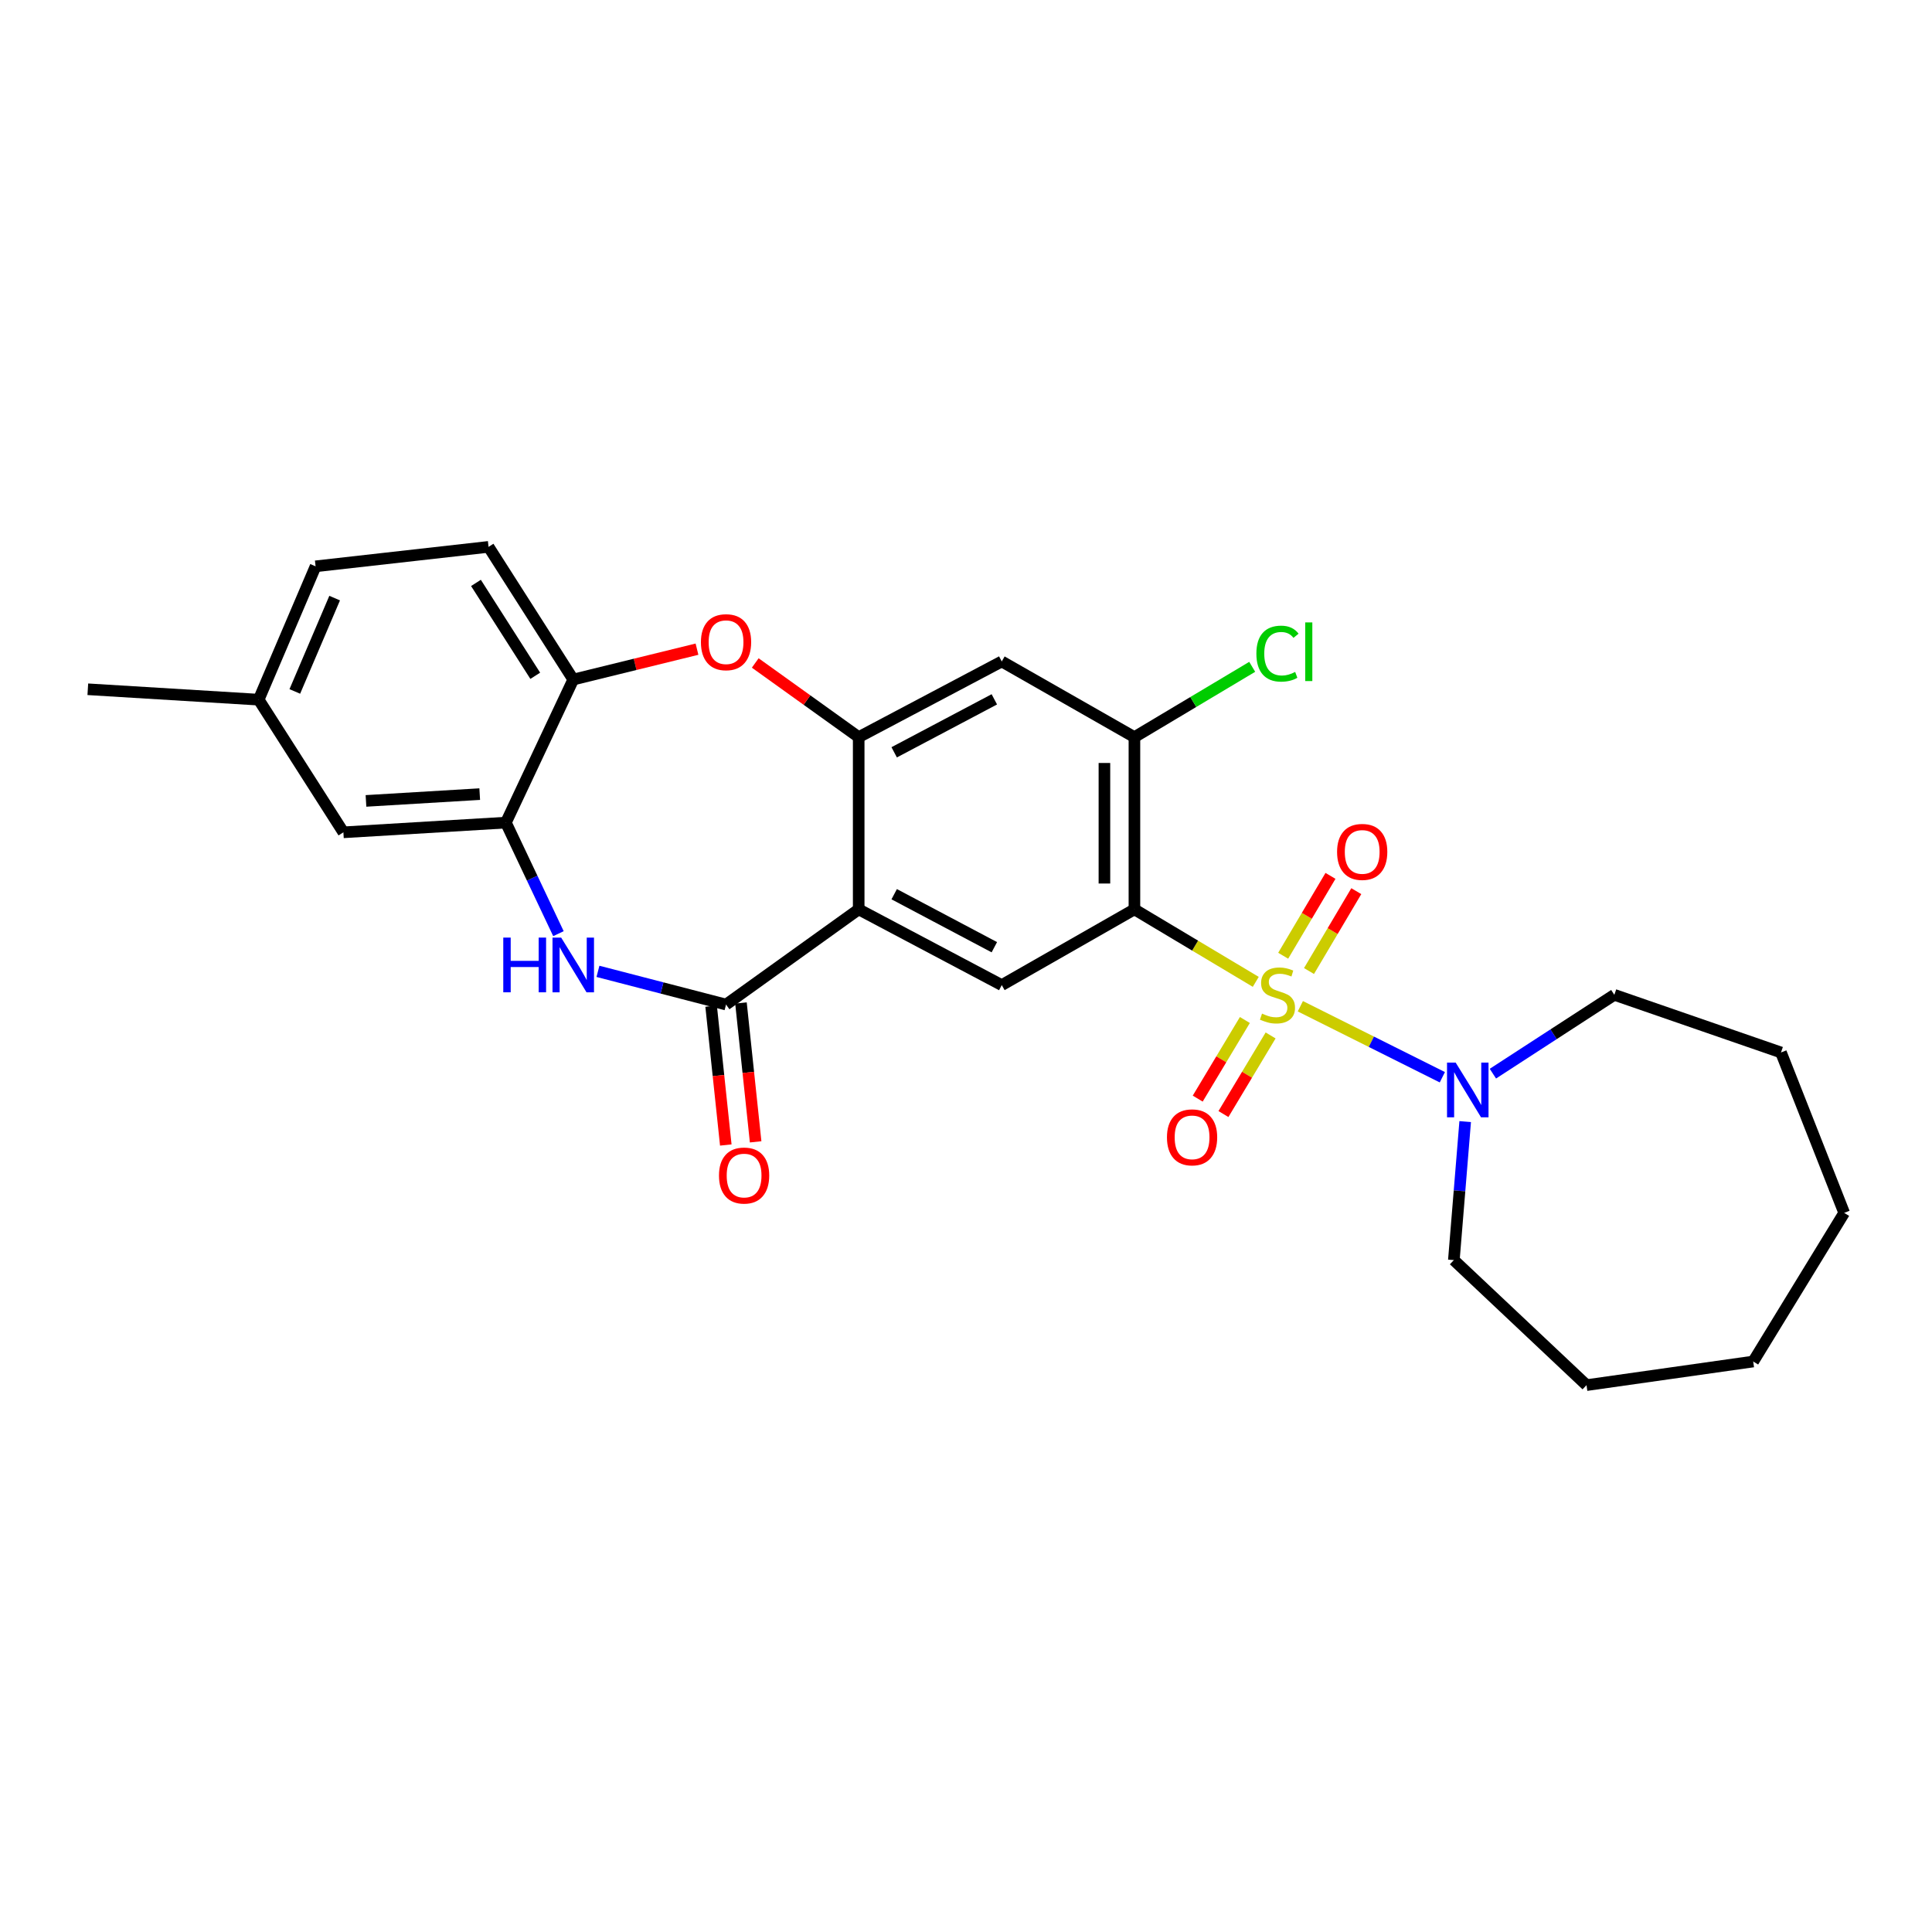 <?xml version='1.0' encoding='iso-8859-1'?>
<svg version='1.1' baseProfile='full'
              xmlns='http://www.w3.org/2000/svg'
                      xmlns:rdkit='http://www.rdkit.org/xml'
                      xmlns:xlink='http://www.w3.org/1999/xlink'
                  xml:space='preserve'
width='1000px' height='1000px' viewBox='0 0 1000 1000'>
<!-- END OF HEADER -->
<rect style='opacity:1.0;fill:#FFFFFF;stroke:none' width='1000' height='1000' x='0' y='0'> </rect>
<path class='bond-0' d='M 649.983,508.206 L 618.58,489.443' style='fill:none;fill-rule:evenodd;stroke:#CCCC00;stroke-width:6px;stroke-linecap:butt;stroke-linejoin:miter;stroke-opacity:1' />
<path class='bond-0' d='M 618.58,489.443 L 587.176,470.679' style='fill:none;fill-rule:evenodd;stroke:#000000;stroke-width:6px;stroke-linecap:butt;stroke-linejoin:miter;stroke-opacity:1' />
<path class='bond-6' d='M 673.053,520.835 L 709.804,539.209' style='fill:none;fill-rule:evenodd;stroke:#CCCC00;stroke-width:6px;stroke-linecap:butt;stroke-linejoin:miter;stroke-opacity:1' />
<path class='bond-6' d='M 709.804,539.209 L 746.555,557.583' style='fill:none;fill-rule:evenodd;stroke:#0000FF;stroke-width:6px;stroke-linecap:butt;stroke-linejoin:miter;stroke-opacity:1' />
<path class='bond-12' d='M 677.537,502.605 L 689.778,481.934' style='fill:none;fill-rule:evenodd;stroke:#CCCC00;stroke-width:6px;stroke-linecap:butt;stroke-linejoin:miter;stroke-opacity:1' />
<path class='bond-12' d='M 689.778,481.934 L 702.019,461.263' style='fill:none;fill-rule:evenodd;stroke:#FF0000;stroke-width:6px;stroke-linecap:butt;stroke-linejoin:miter;stroke-opacity:1' />
<path class='bond-12' d='M 664.173,494.691 L 676.414,474.02' style='fill:none;fill-rule:evenodd;stroke:#CCCC00;stroke-width:6px;stroke-linecap:butt;stroke-linejoin:miter;stroke-opacity:1' />
<path class='bond-12' d='M 676.414,474.02 L 688.654,453.349' style='fill:none;fill-rule:evenodd;stroke:#FF0000;stroke-width:6px;stroke-linecap:butt;stroke-linejoin:miter;stroke-opacity:1' />
<path class='bond-13' d='M 644.345,527.952 L 632.141,548.297' style='fill:none;fill-rule:evenodd;stroke:#CCCC00;stroke-width:6px;stroke-linecap:butt;stroke-linejoin:miter;stroke-opacity:1' />
<path class='bond-13' d='M 632.141,548.297 L 619.936,568.642' style='fill:none;fill-rule:evenodd;stroke:#FF0000;stroke-width:6px;stroke-linecap:butt;stroke-linejoin:miter;stroke-opacity:1' />
<path class='bond-13' d='M 657.664,535.942 L 645.46,556.287' style='fill:none;fill-rule:evenodd;stroke:#CCCC00;stroke-width:6px;stroke-linecap:butt;stroke-linejoin:miter;stroke-opacity:1' />
<path class='bond-13' d='M 645.46,556.287 L 633.255,576.632' style='fill:none;fill-rule:evenodd;stroke:#FF0000;stroke-width:6px;stroke-linecap:butt;stroke-linejoin:miter;stroke-opacity:1' />
<path class='bond-5' d='M 587.176,470.679 L 518.509,509.889' style='fill:none;fill-rule:evenodd;stroke:#000000;stroke-width:6px;stroke-linecap:butt;stroke-linejoin:miter;stroke-opacity:1' />
<path class='bond-8' d='M 587.176,470.679 L 587.176,381.544' style='fill:none;fill-rule:evenodd;stroke:#000000;stroke-width:6px;stroke-linecap:butt;stroke-linejoin:miter;stroke-opacity:1' />
<path class='bond-8' d='M 571.645,457.309 L 571.645,394.915' style='fill:none;fill-rule:evenodd;stroke:#000000;stroke-width:6px;stroke-linecap:butt;stroke-linejoin:miter;stroke-opacity:1' />
<path class='bond-1' d='M 444.457,470.679 L 518.509,509.889' style='fill:none;fill-rule:evenodd;stroke:#000000;stroke-width:6px;stroke-linecap:butt;stroke-linejoin:miter;stroke-opacity:1' />
<path class='bond-1' d='M 462.832,462.834 L 514.669,490.281' style='fill:none;fill-rule:evenodd;stroke:#000000;stroke-width:6px;stroke-linecap:butt;stroke-linejoin:miter;stroke-opacity:1' />
<path class='bond-2' d='M 444.457,470.679 L 375.798,519.958' style='fill:none;fill-rule:evenodd;stroke:#000000;stroke-width:6px;stroke-linecap:butt;stroke-linejoin:miter;stroke-opacity:1' />
<path class='bond-28' d='M 444.457,470.679 L 444.457,381.544' style='fill:none;fill-rule:evenodd;stroke:#000000;stroke-width:6px;stroke-linecap:butt;stroke-linejoin:miter;stroke-opacity:1' />
<path class='bond-4' d='M 375.798,519.958 L 342.648,511.364' style='fill:none;fill-rule:evenodd;stroke:#000000;stroke-width:6px;stroke-linecap:butt;stroke-linejoin:miter;stroke-opacity:1' />
<path class='bond-4' d='M 342.648,511.364 L 309.498,502.77' style='fill:none;fill-rule:evenodd;stroke:#0000FF;stroke-width:6px;stroke-linecap:butt;stroke-linejoin:miter;stroke-opacity:1' />
<path class='bond-14' d='M 368.075,520.775 L 371.873,556.713' style='fill:none;fill-rule:evenodd;stroke:#000000;stroke-width:6px;stroke-linecap:butt;stroke-linejoin:miter;stroke-opacity:1' />
<path class='bond-14' d='M 371.873,556.713 L 375.671,592.651' style='fill:none;fill-rule:evenodd;stroke:#FF0000;stroke-width:6px;stroke-linecap:butt;stroke-linejoin:miter;stroke-opacity:1' />
<path class='bond-14' d='M 383.521,519.142 L 387.319,555.08' style='fill:none;fill-rule:evenodd;stroke:#000000;stroke-width:6px;stroke-linecap:butt;stroke-linejoin:miter;stroke-opacity:1' />
<path class='bond-14' d='M 387.319,555.08 L 391.117,591.018' style='fill:none;fill-rule:evenodd;stroke:#FF0000;stroke-width:6px;stroke-linecap:butt;stroke-linejoin:miter;stroke-opacity:1' />
<path class='bond-3' d='M 444.457,381.544 L 518.509,342.37' style='fill:none;fill-rule:evenodd;stroke:#000000;stroke-width:6px;stroke-linecap:butt;stroke-linejoin:miter;stroke-opacity:1' />
<path class='bond-3' d='M 462.827,389.397 L 514.664,361.975' style='fill:none;fill-rule:evenodd;stroke:#000000;stroke-width:6px;stroke-linecap:butt;stroke-linejoin:miter;stroke-opacity:1' />
<path class='bond-7' d='M 444.457,381.544 L 417.683,362.348' style='fill:none;fill-rule:evenodd;stroke:#000000;stroke-width:6px;stroke-linecap:butt;stroke-linejoin:miter;stroke-opacity:1' />
<path class='bond-7' d='M 417.683,362.348 L 390.91,343.152' style='fill:none;fill-rule:evenodd;stroke:#FF0000;stroke-width:6px;stroke-linecap:butt;stroke-linejoin:miter;stroke-opacity:1' />
<path class='bond-9' d='M 289.049,483.259 L 275.448,454.521' style='fill:none;fill-rule:evenodd;stroke:#0000FF;stroke-width:6px;stroke-linecap:butt;stroke-linejoin:miter;stroke-opacity:1' />
<path class='bond-9' d='M 275.448,454.521 L 261.846,425.784' style='fill:none;fill-rule:evenodd;stroke:#000000;stroke-width:6px;stroke-linecap:butt;stroke-linejoin:miter;stroke-opacity:1' />
<path class='bond-20' d='M 758.378,580.532 L 755.445,616.38' style='fill:none;fill-rule:evenodd;stroke:#0000FF;stroke-width:6px;stroke-linecap:butt;stroke-linejoin:miter;stroke-opacity:1' />
<path class='bond-20' d='M 755.445,616.38 L 752.512,652.228' style='fill:none;fill-rule:evenodd;stroke:#000000;stroke-width:6px;stroke-linecap:butt;stroke-linejoin:miter;stroke-opacity:1' />
<path class='bond-21' d='M 772.718,555.723 L 804.145,535.321' style='fill:none;fill-rule:evenodd;stroke:#0000FF;stroke-width:6px;stroke-linecap:butt;stroke-linejoin:miter;stroke-opacity:1' />
<path class='bond-21' d='M 804.145,535.321 L 835.572,514.919' style='fill:none;fill-rule:evenodd;stroke:#000000;stroke-width:6px;stroke-linecap:butt;stroke-linejoin:miter;stroke-opacity:1' />
<path class='bond-11' d='M 360.762,336.009 L 328.739,343.87' style='fill:none;fill-rule:evenodd;stroke:#FF0000;stroke-width:6px;stroke-linecap:butt;stroke-linejoin:miter;stroke-opacity:1' />
<path class='bond-11' d='M 328.739,343.87 L 296.715,351.732' style='fill:none;fill-rule:evenodd;stroke:#000000;stroke-width:6px;stroke-linecap:butt;stroke-linejoin:miter;stroke-opacity:1' />
<path class='bond-10' d='M 587.176,381.544 L 518.509,342.37' style='fill:none;fill-rule:evenodd;stroke:#000000;stroke-width:6px;stroke-linecap:butt;stroke-linejoin:miter;stroke-opacity:1' />
<path class='bond-17' d='M 587.176,381.544 L 617.66,363.345' style='fill:none;fill-rule:evenodd;stroke:#000000;stroke-width:6px;stroke-linecap:butt;stroke-linejoin:miter;stroke-opacity:1' />
<path class='bond-17' d='M 617.66,363.345 L 648.144,345.146' style='fill:none;fill-rule:evenodd;stroke:#00CC00;stroke-width:6px;stroke-linecap:butt;stroke-linejoin:miter;stroke-opacity:1' />
<path class='bond-15' d='M 261.846,425.784 L 177.742,430.806' style='fill:none;fill-rule:evenodd;stroke:#000000;stroke-width:6px;stroke-linecap:butt;stroke-linejoin:miter;stroke-opacity:1' />
<path class='bond-15' d='M 248.305,411.033 L 189.432,414.549' style='fill:none;fill-rule:evenodd;stroke:#000000;stroke-width:6px;stroke-linecap:butt;stroke-linejoin:miter;stroke-opacity:1' />
<path class='bond-29' d='M 261.846,425.784 L 296.715,351.732' style='fill:none;fill-rule:evenodd;stroke:#000000;stroke-width:6px;stroke-linecap:butt;stroke-linejoin:miter;stroke-opacity:1' />
<path class='bond-16' d='M 296.715,351.732 L 252.873,283.056' style='fill:none;fill-rule:evenodd;stroke:#000000;stroke-width:6px;stroke-linecap:butt;stroke-linejoin:miter;stroke-opacity:1' />
<path class='bond-16' d='M 277.047,349.788 L 246.357,301.715' style='fill:none;fill-rule:evenodd;stroke:#000000;stroke-width:6px;stroke-linecap:butt;stroke-linejoin:miter;stroke-opacity:1' />
<path class='bond-18' d='M 177.742,430.806 L 133.891,362.147' style='fill:none;fill-rule:evenodd;stroke:#000000;stroke-width:6px;stroke-linecap:butt;stroke-linejoin:miter;stroke-opacity:1' />
<path class='bond-19' d='M 252.873,283.056 L 163.349,293.126' style='fill:none;fill-rule:evenodd;stroke:#000000;stroke-width:6px;stroke-linecap:butt;stroke-linejoin:miter;stroke-opacity:1' />
<path class='bond-22' d='M 133.891,362.147 L 45.455,356.763' style='fill:none;fill-rule:evenodd;stroke:#000000;stroke-width:6px;stroke-linecap:butt;stroke-linejoin:miter;stroke-opacity:1' />
<path class='bond-30' d='M 133.891,362.147 L 163.349,293.126' style='fill:none;fill-rule:evenodd;stroke:#000000;stroke-width:6px;stroke-linecap:butt;stroke-linejoin:miter;stroke-opacity:1' />
<path class='bond-30' d='M 152.594,357.891 L 173.215,309.576' style='fill:none;fill-rule:evenodd;stroke:#000000;stroke-width:6px;stroke-linecap:butt;stroke-linejoin:miter;stroke-opacity:1' />
<path class='bond-24' d='M 752.512,652.228 L 821.179,716.944' style='fill:none;fill-rule:evenodd;stroke:#000000;stroke-width:6px;stroke-linecap:butt;stroke-linejoin:miter;stroke-opacity:1' />
<path class='bond-23' d='M 835.572,514.919 L 921.834,544.757' style='fill:none;fill-rule:evenodd;stroke:#000000;stroke-width:6px;stroke-linecap:butt;stroke-linejoin:miter;stroke-opacity:1' />
<path class='bond-25' d='M 921.834,544.757 L 954.545,627.783' style='fill:none;fill-rule:evenodd;stroke:#000000;stroke-width:6px;stroke-linecap:butt;stroke-linejoin:miter;stroke-opacity:1' />
<path class='bond-26' d='M 821.179,716.944 L 907.458,704.717' style='fill:none;fill-rule:evenodd;stroke:#000000;stroke-width:6px;stroke-linecap:butt;stroke-linejoin:miter;stroke-opacity:1' />
<path class='bond-27' d='M 954.545,627.783 L 907.458,704.717' style='fill:none;fill-rule:evenodd;stroke:#000000;stroke-width:6px;stroke-linecap:butt;stroke-linejoin:miter;stroke-opacity:1' />
<path  class='atom-0' d='M 653.22 524.639
Q 653.54 524.759, 654.86 525.319
Q 656.18 525.879, 657.62 526.239
Q 659.1 526.559, 660.54 526.559
Q 663.22 526.559, 664.78 525.279
Q 666.34 523.959, 666.34 521.679
Q 666.34 520.119, 665.54 519.159
Q 664.78 518.199, 663.58 517.679
Q 662.38 517.159, 660.38 516.559
Q 657.86 515.799, 656.34 515.079
Q 654.86 514.359, 653.78 512.839
Q 652.74 511.319, 652.74 508.759
Q 652.74 505.199, 655.14 502.999
Q 657.58 500.799, 662.38 500.799
Q 665.66 500.799, 669.38 502.359
L 668.46 505.439
Q 665.06 504.039, 662.5 504.039
Q 659.74 504.039, 658.22 505.199
Q 656.7 506.319, 656.74 508.279
Q 656.74 509.799, 657.5 510.719
Q 658.3 511.639, 659.42 512.159
Q 660.58 512.679, 662.5 513.279
Q 665.06 514.079, 666.58 514.879
Q 668.1 515.679, 669.18 517.319
Q 670.3 518.919, 670.3 521.679
Q 670.3 525.599, 667.66 527.719
Q 665.06 529.799, 660.7 529.799
Q 658.18 529.799, 656.26 529.239
Q 654.38 528.719, 652.14 527.799
L 653.22 524.639
' fill='#CCCC00'/>
<path  class='atom-5' d='M 260.495 485.296
L 264.335 485.296
L 264.335 497.336
L 278.815 497.336
L 278.815 485.296
L 282.655 485.296
L 282.655 513.616
L 278.815 513.616
L 278.815 500.536
L 264.335 500.536
L 264.335 513.616
L 260.495 513.616
L 260.495 485.296
' fill='#0000FF'/>
<path  class='atom-5' d='M 290.455 485.296
L 299.735 500.296
Q 300.655 501.776, 302.135 504.456
Q 303.615 507.136, 303.695 507.296
L 303.695 485.296
L 307.455 485.296
L 307.455 513.616
L 303.575 513.616
L 293.615 497.216
Q 292.455 495.296, 291.215 493.096
Q 290.015 490.896, 289.655 490.216
L 289.655 513.616
L 285.975 513.616
L 285.975 485.296
L 290.455 485.296
' fill='#0000FF'/>
<path  class='atom-7' d='M 753.457 550.003
L 762.737 565.003
Q 763.657 566.483, 765.137 569.163
Q 766.617 571.843, 766.697 572.003
L 766.697 550.003
L 770.457 550.003
L 770.457 578.323
L 766.577 578.323
L 756.617 561.923
Q 755.457 560.003, 754.217 557.803
Q 753.017 555.603, 752.657 554.923
L 752.657 578.323
L 748.977 578.323
L 748.977 550.003
L 753.457 550.003
' fill='#0000FF'/>
<path  class='atom-8' d='M 362.798 332.397
Q 362.798 325.597, 366.158 321.797
Q 369.518 317.997, 375.798 317.997
Q 382.078 317.997, 385.438 321.797
Q 388.798 325.597, 388.798 332.397
Q 388.798 339.277, 385.398 343.197
Q 381.998 347.077, 375.798 347.077
Q 369.558 347.077, 366.158 343.197
Q 362.798 339.317, 362.798 332.397
M 375.798 343.877
Q 380.118 343.877, 382.438 340.997
Q 384.798 338.077, 384.798 332.397
Q 384.798 326.837, 382.438 324.037
Q 380.118 321.197, 375.798 321.197
Q 371.478 321.197, 369.118 323.997
Q 366.798 326.797, 366.798 332.397
Q 366.798 338.117, 369.118 340.997
Q 371.478 343.877, 375.798 343.877
' fill='#FF0000'/>
<path  class='atom-13' d='M 692.071 440.947
Q 692.071 434.147, 695.431 430.347
Q 698.791 426.547, 705.071 426.547
Q 711.351 426.547, 714.711 430.347
Q 718.071 434.147, 718.071 440.947
Q 718.071 447.827, 714.671 451.747
Q 711.271 455.627, 705.071 455.627
Q 698.831 455.627, 695.431 451.747
Q 692.071 447.867, 692.071 440.947
M 705.071 452.427
Q 709.391 452.427, 711.711 449.547
Q 714.071 446.627, 714.071 440.947
Q 714.071 435.387, 711.711 432.587
Q 709.391 429.747, 705.071 429.747
Q 700.751 429.747, 698.391 432.547
Q 696.071 435.347, 696.071 440.947
Q 696.071 446.667, 698.391 449.547
Q 700.751 452.427, 705.071 452.427
' fill='#FF0000'/>
<path  class='atom-14' d='M 604.015 588.689
Q 604.015 581.889, 607.375 578.089
Q 610.735 574.289, 617.015 574.289
Q 623.295 574.289, 626.655 578.089
Q 630.015 581.889, 630.015 588.689
Q 630.015 595.569, 626.615 599.489
Q 623.215 603.369, 617.015 603.369
Q 610.775 603.369, 607.375 599.489
Q 604.015 595.609, 604.015 588.689
M 617.015 600.169
Q 621.335 600.169, 623.655 597.289
Q 626.015 594.369, 626.015 588.689
Q 626.015 583.129, 623.655 580.329
Q 621.335 577.489, 617.015 577.489
Q 612.695 577.489, 610.335 580.289
Q 608.015 583.089, 608.015 588.689
Q 608.015 594.409, 610.335 597.289
Q 612.695 600.169, 617.015 600.169
' fill='#FF0000'/>
<path  class='atom-15' d='M 372.143 608.457
Q 372.143 601.657, 375.503 597.857
Q 378.863 594.057, 385.143 594.057
Q 391.423 594.057, 394.783 597.857
Q 398.143 601.657, 398.143 608.457
Q 398.143 615.337, 394.743 619.257
Q 391.343 623.137, 385.143 623.137
Q 378.903 623.137, 375.503 619.257
Q 372.143 615.377, 372.143 608.457
M 385.143 619.937
Q 389.463 619.937, 391.783 617.057
Q 394.143 614.137, 394.143 608.457
Q 394.143 602.897, 391.783 600.097
Q 389.463 597.257, 385.143 597.257
Q 380.823 597.257, 378.463 600.057
Q 376.143 602.857, 376.143 608.457
Q 376.143 614.177, 378.463 617.057
Q 380.823 619.937, 385.143 619.937
' fill='#FF0000'/>
<path  class='atom-18' d='M 650.3 338.319
Q 650.3 331.279, 653.58 327.599
Q 656.9 323.879, 663.18 323.879
Q 669.02 323.879, 672.14 327.999
L 669.5 330.159
Q 667.22 327.159, 663.18 327.159
Q 658.9 327.159, 656.62 330.039
Q 654.38 332.879, 654.38 338.319
Q 654.38 343.919, 656.7 346.799
Q 659.06 349.679, 663.62 349.679
Q 666.74 349.679, 670.38 347.799
L 671.5 350.799
Q 670.02 351.759, 667.78 352.319
Q 665.54 352.879, 663.06 352.879
Q 656.9 352.879, 653.58 349.119
Q 650.3 345.359, 650.3 338.319
' fill='#00CC00'/>
<path  class='atom-18' d='M 675.58 322.159
L 679.26 322.159
L 679.26 352.519
L 675.58 352.519
L 675.58 322.159
' fill='#00CC00'/>
</svg>
